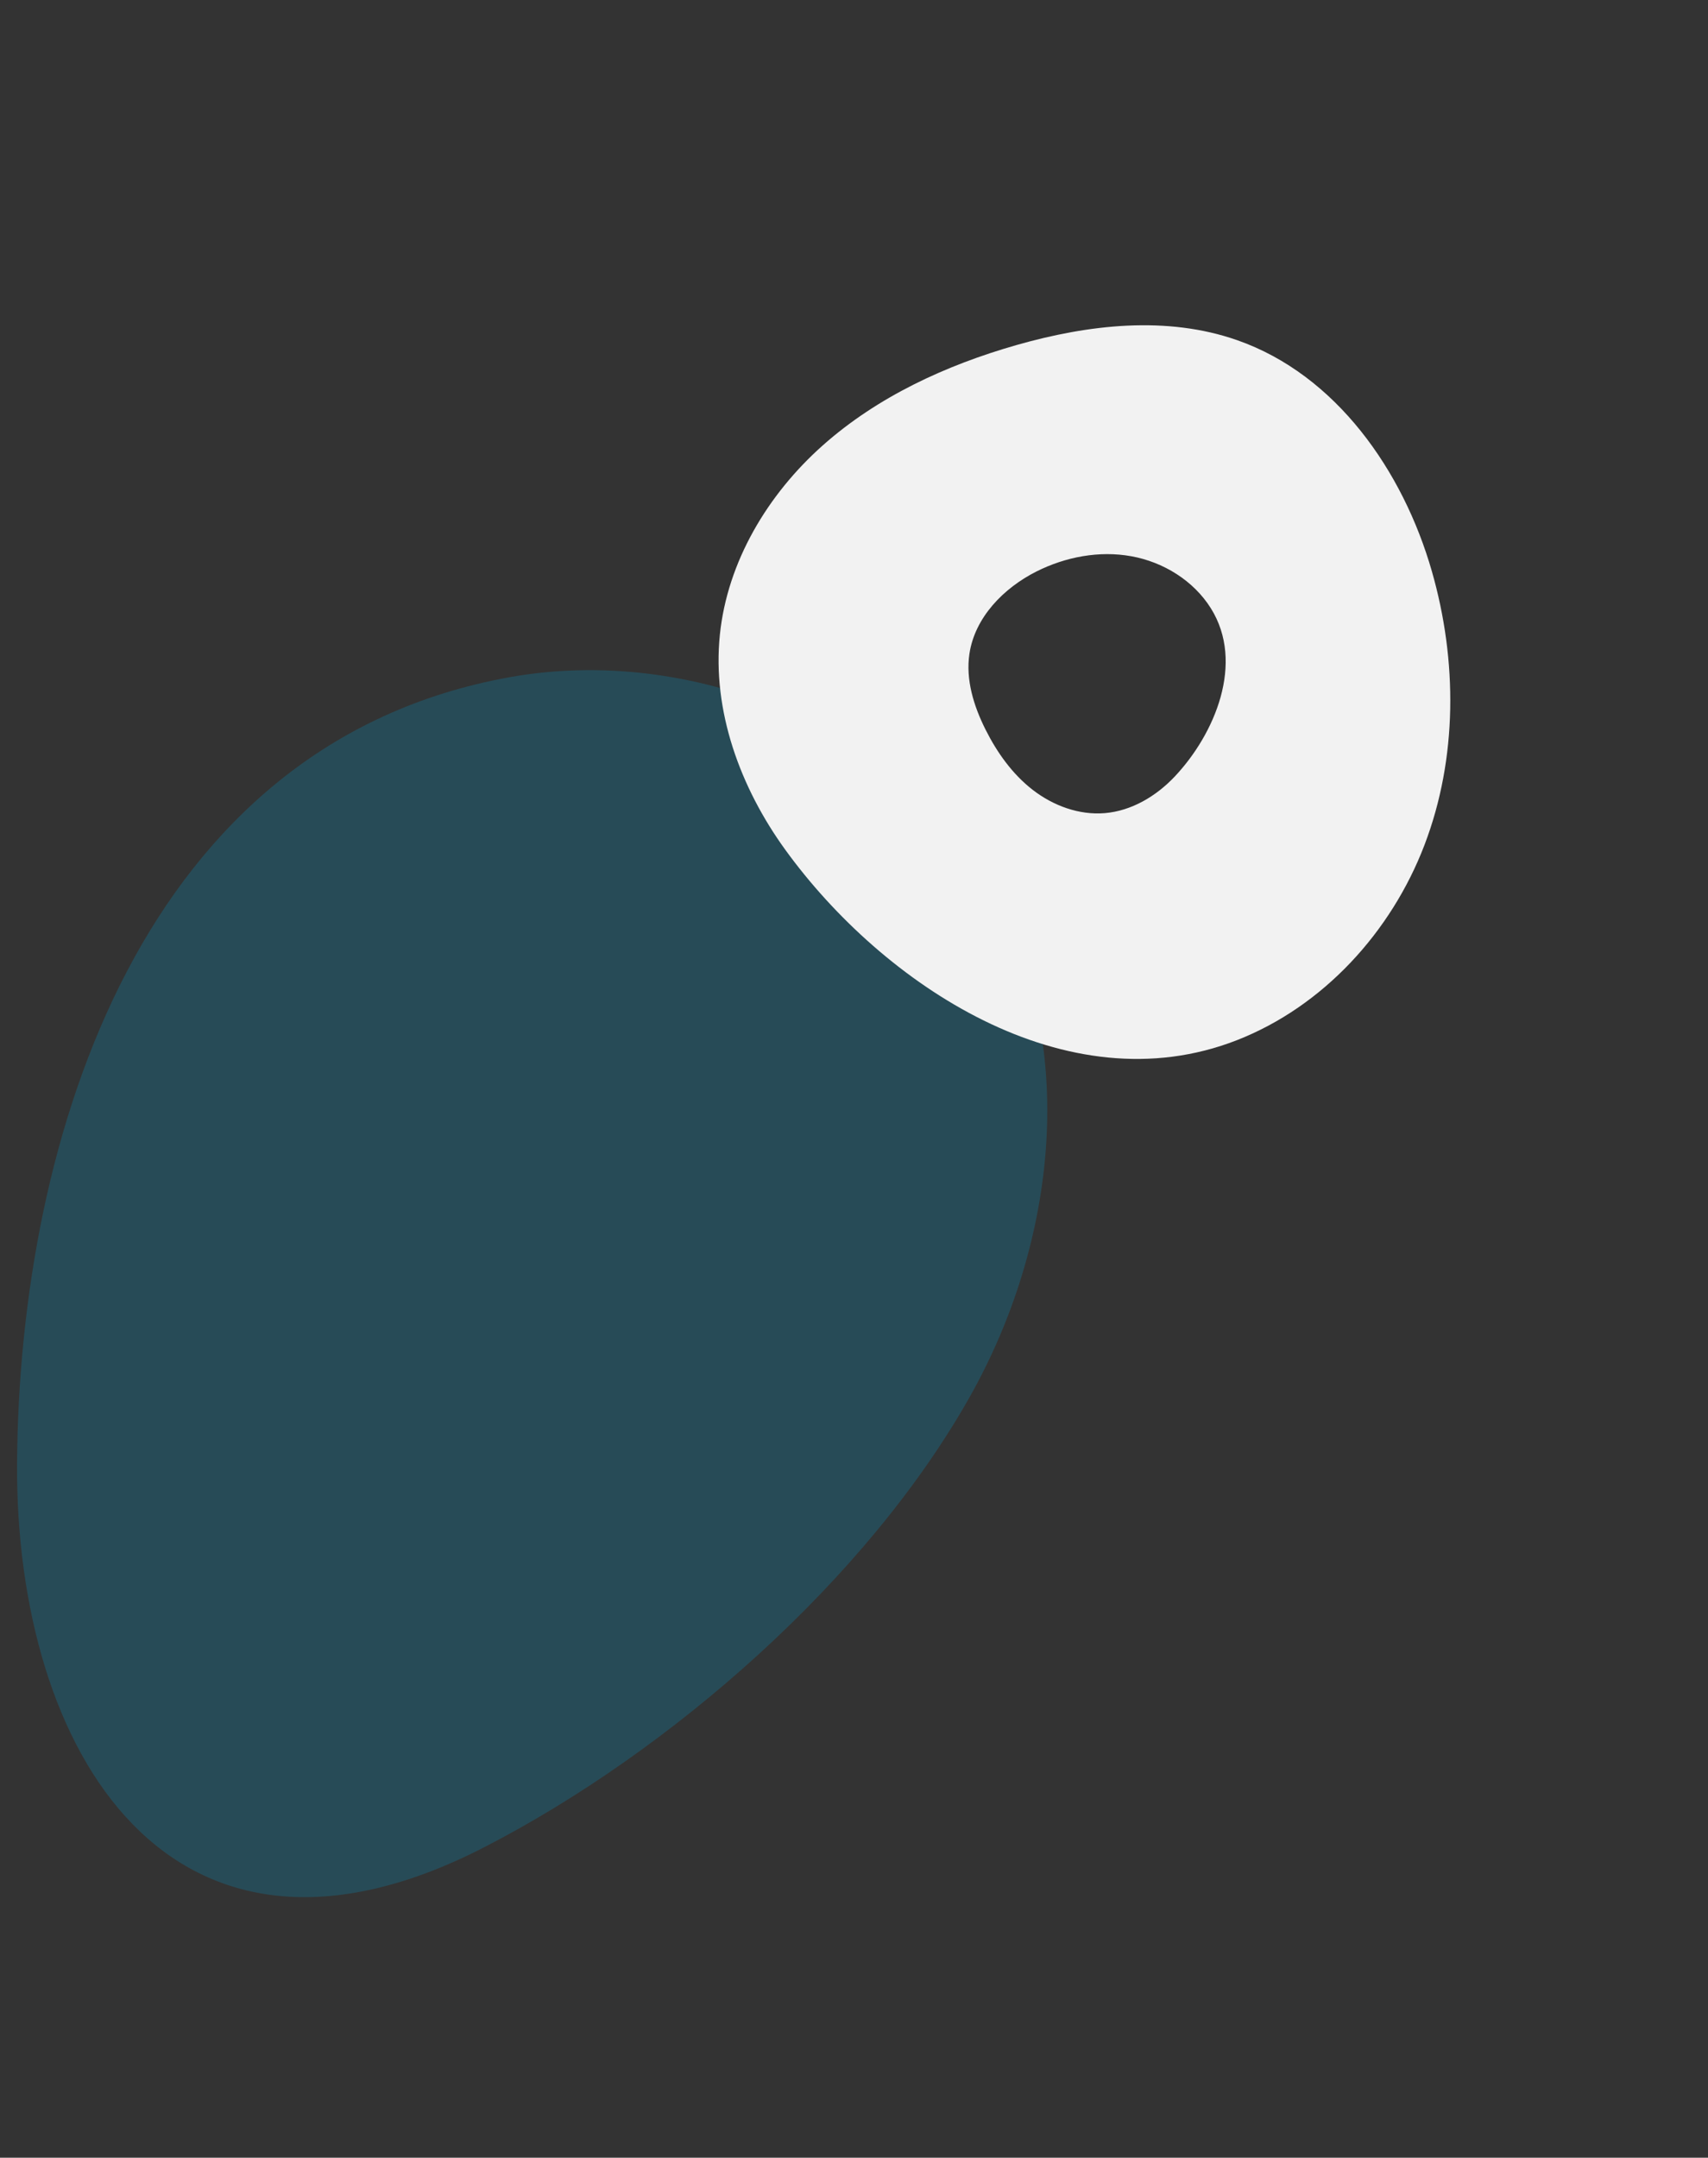 <?xml version="1.0" encoding="UTF-8"?> <svg xmlns="http://www.w3.org/2000/svg" width="613" height="774" viewBox="0 0 613 774" fill="none"><rect x="0" y="0" width="613" height="774" fill="#333333" stroke="none"/><g clip-path="url(#clip0_143_1792)"><path d="M348.062 501.045C379.16 445.894 387.857 373.916 354.977 317.919C321.228 260.439 247.738 231.322 183.034 242.9C51.349 266.464 6.96 407.063 6.125 524.753C5.395 628.373 61.3 720.676 174.081 662.472C240.995 627.945 311.115 566.578 348.062 501.045Z" fill="#009CD1" fill-opacity="0.23"></path><path d="M258.361 227.667C255.551 254.991 265.691 282.529 281.812 304.781C316.882 353.186 382.753 397.057 443.95 373.115C474.982 360.973 499.34 334.242 511.24 303.119C523.137 271.994 523.086 236.936 513.888 204.903C503.526 168.821 479.482 134.44 444.046 122.033C418.718 113.162 390.648 116.411 364.847 123.768C339.509 130.993 314.935 142.303 295.245 159.807C275.555 177.311 261.056 201.457 258.361 227.667ZM371.955 205.012C382.405 199.754 394.501 197.455 406.018 199.531C417.535 201.607 428.352 208.272 434.57 218.189C446.834 237.741 436.002 263.321 421.595 278.57C414.972 285.581 406.136 290.87 396.523 291.679C387.303 292.454 378.023 289.026 370.696 283.373C363.369 277.719 357.86 269.978 353.709 261.707C349.483 253.287 346.525 243.813 347.93 234.495C349.892 221.467 360.182 210.937 371.955 205.012Z" fill="#F2F2F2"></path></g><defs><clipPath id="clip0_143_1792"><rect width="696.51" height="370.579" fill="white" transform="translate(612.238 235.959) rotate(129.549)"></rect></clipPath></defs></svg> 